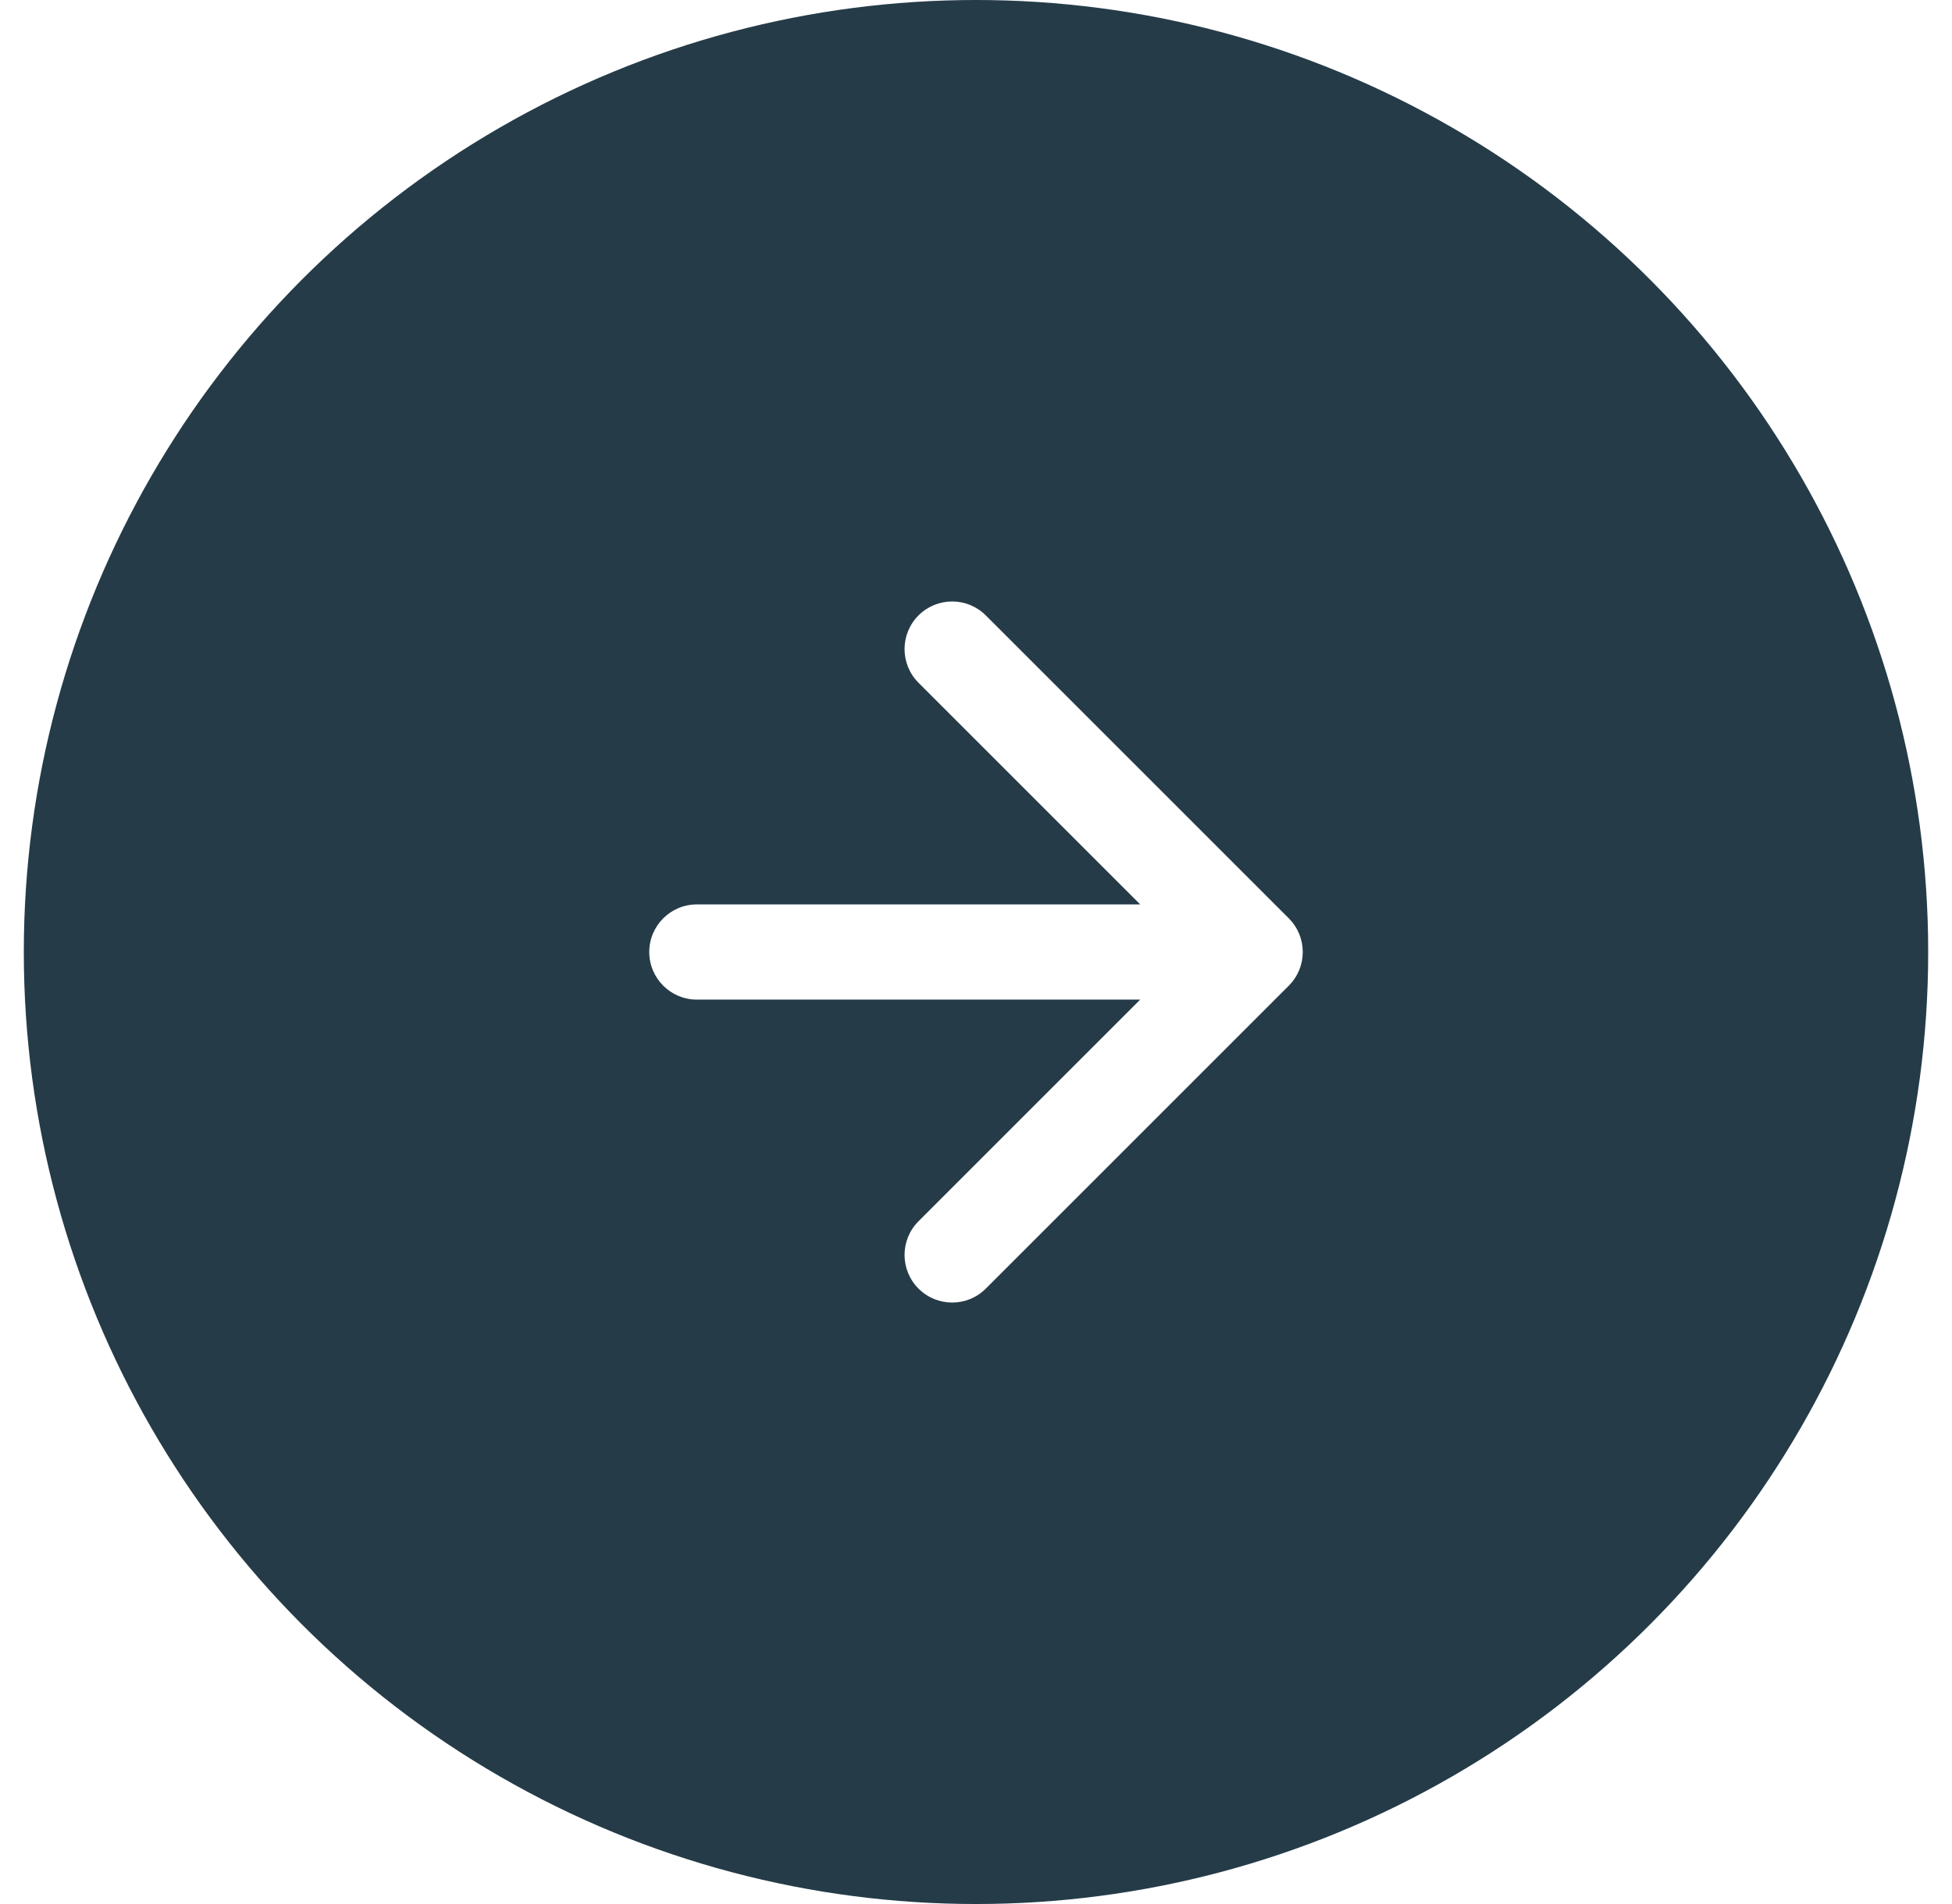<?xml version="1.0" encoding="UTF-8"?>
<svg xmlns="http://www.w3.org/2000/svg" width="41" height="40" viewBox="0 0 41 40" fill="none">
  <g filter="url(#filter0_b_4656_30218)">
    <circle cx="20.5" cy="20" r="20" fill="#253B48"></circle>
  </g>
  <path d="M14.637 19C14.085 19 13.637 19.448 13.637 20C13.637 20.552 14.085 21 14.637 21L14.637 19ZM27.07 20.707C27.461 20.317 27.461 19.683 27.07 19.293L20.706 12.929C20.316 12.538 19.683 12.538 19.292 12.929C18.902 13.319 18.902 13.953 19.292 14.343L24.949 20L19.292 25.657C18.902 26.047 18.902 26.68 19.292 27.071C19.683 27.462 20.316 27.462 20.706 27.071L27.07 20.707ZM14.637 21L26.363 21L26.363 19L14.637 19L14.637 21Z" fill="white"></path>
  <defs>
    <filter id="filter0_b_4656_30218" x="-9.5" y="-10" width="60" height="60" color-interpolation-filters="sRGB">
      <feFlood flood-opacity="0" result="BackgroundImageFix"></feFlood>
      <feGaussianBlur in="BackgroundImageFix" stdDeviation="5"></feGaussianBlur>
      <feComposite in2="SourceAlpha" operator="in" result="effect1_backgroundBlur_4656_30218"></feComposite>
      <feBlend mode="normal" in="SourceGraphic" in2="effect1_backgroundBlur_4656_30218" result="shape"></feBlend>
    </filter>
  </defs>
</svg>
